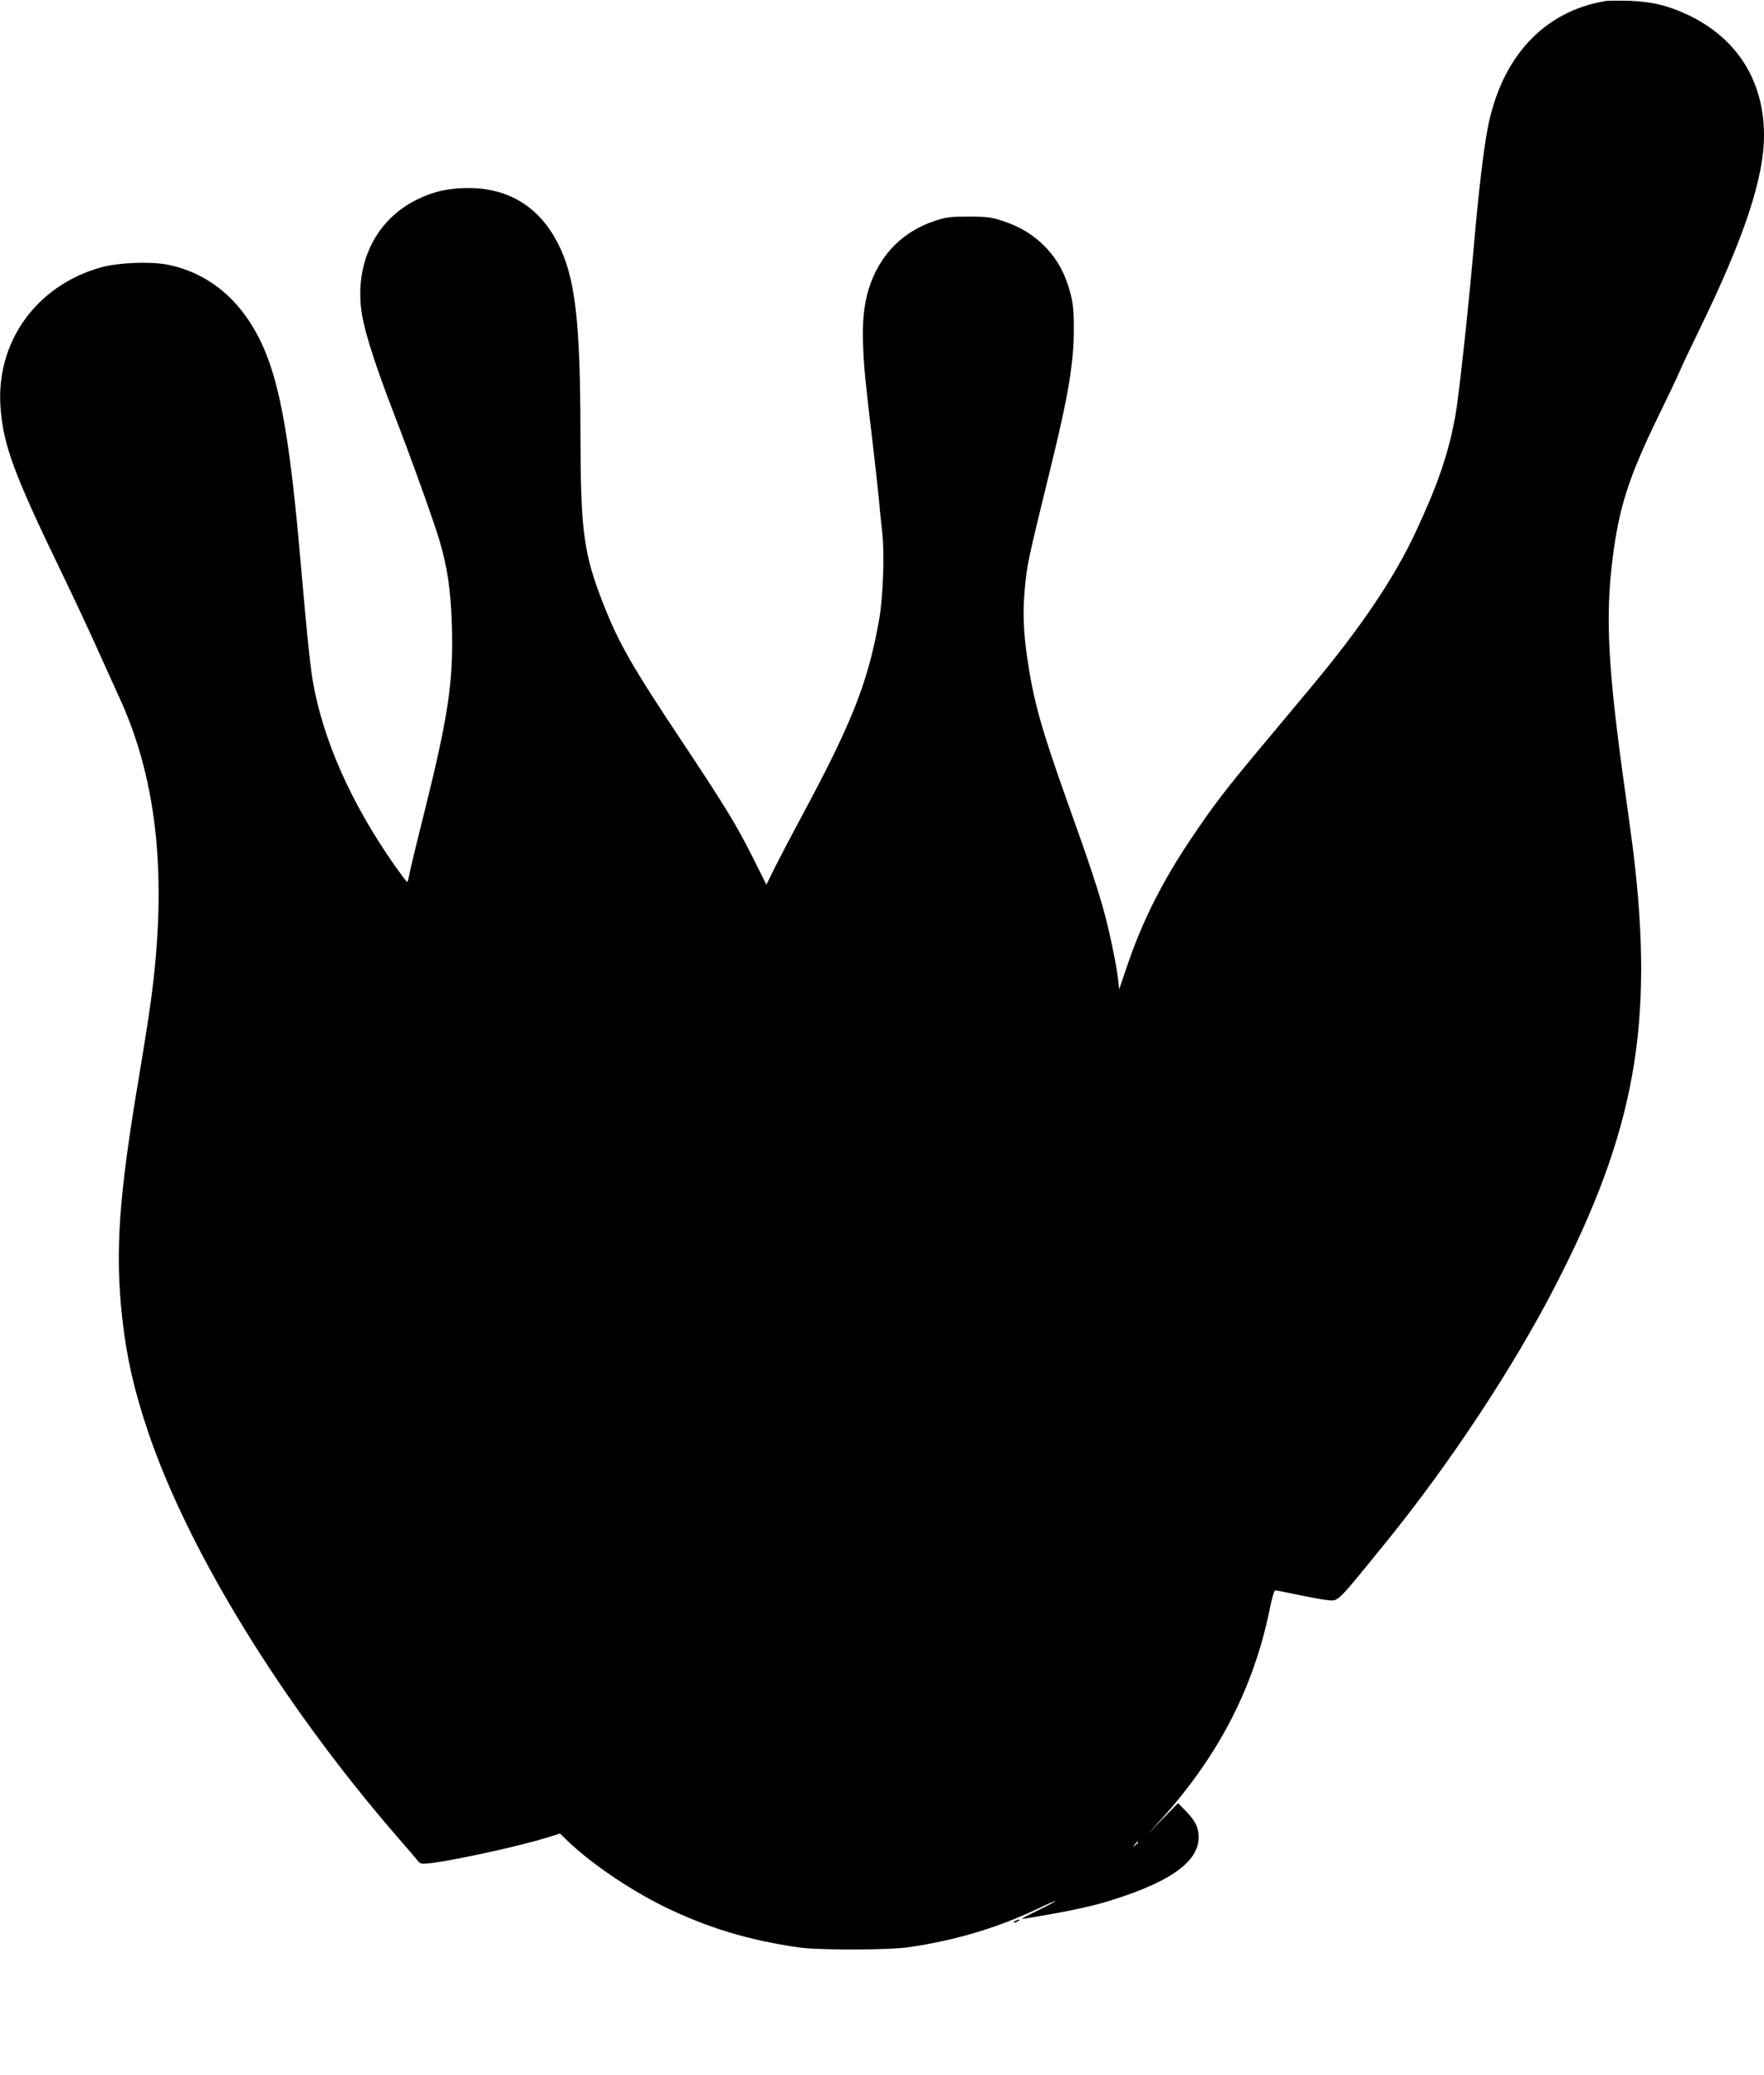 <?xml version="1.0" standalone="no"?>
<!DOCTYPE svg PUBLIC "-//W3C//DTD SVG 20010904//EN"
 "http://www.w3.org/TR/2001/REC-SVG-20010904/DTD/svg10.dtd">
<svg version="1.0" xmlns="http://www.w3.org/2000/svg"
 width="1088pt" height="1280pt" viewBox="0 0 1088 1280"
 preserveAspectRatio="xMidYMid meet">
<g transform="translate(0,1280) scale(0.1,-0.1)"
fill="#000000" stroke="none">
<path d="M9905 12794 c-382 -62 -646 -346 -730 -789 -25 -131 -54 -374 -85
-726 -35 -402 -94 -941 -115 -1052 -43 -230 -108 -420 -245 -712 -131 -281
-339 -589 -639 -948 -70 -84 -207 -249 -306 -367 -222 -265 -304 -372 -437
-571 -178 -263 -306 -518 -398 -793 l-47 -138 -7 63 c-9 80 -49 275 -82 399
-37 140 -102 336 -231 695 -160 449 -208 619 -247 885 -24 164 -28 284 -16
420 14 158 18 175 165 775 105 428 138 628 138 835 0 116 -5 161 -22 225 -30
113 -76 199 -147 275 -73 77 -159 131 -269 167 -70 23 -97 27 -210 27 -115 0
-139 -3 -211 -27 -189 -63 -325 -196 -395 -387 -39 -109 -53 -227 -45 -395 6
-141 14 -217 60 -600 13 -115 30 -262 36 -325 5 -63 15 -158 21 -210 16 -134
6 -407 -20 -550 -69 -383 -166 -628 -476 -1205 -62 -115 -137 -258 -166 -316
l-52 -106 -78 156 c-101 203 -172 321 -447 734 -301 452 -385 599 -477 832
-126 319 -144 452 -145 1070 -1 682 -32 952 -136 1158 -114 228 -304 347 -554
347 -125 0 -217 -21 -318 -71 -261 -128 -392 -407 -338 -718 21 -117 84 -312
193 -596 113 -292 247 -666 284 -790 48 -162 70 -309 76 -525 10 -347 -21
-555 -177 -1180 -44 -173 -82 -334 -86 -357 -4 -24 -9 -43 -13 -43 -3 0 -38
47 -78 103 -269 385 -441 774 -504 1137 -11 63 -31 243 -45 400 -14 157 -30
332 -35 390 -76 859 -150 1190 -320 1441 -119 176 -286 291 -483 334 -106 24
-317 16 -426 -15 -397 -113 -645 -459 -617 -861 17 -232 81 -408 364 -994 80
-165 183 -385 230 -490 47 -104 109 -242 138 -305 244 -529 303 -1155 184
-1955 -11 -77 -38 -243 -59 -370 -128 -758 -152 -1097 -105 -1515 27 -236 71
-431 156 -685 248 -738 827 -1682 1534 -2499 66 -76 127 -147 135 -158 14 -16
22 -17 90 -9 156 21 536 104 703 156 l81 25 55 -53 c145 -137 379 -295 586
-397 269 -131 518 -207 830 -252 121 -18 561 -17 680 1 287 42 545 119 793
236 61 30 112 51 112 49 0 -3 -47 -28 -105 -56 -58 -28 -104 -52 -103 -54 2
-1 39 4 83 12 44 8 107 19 140 25 87 15 211 43 270 60 403 117 597 248 598
404 1 61 -20 104 -82 167 l-45 46 -94 -96 -94 -97 86 95 c354 394 569 811 668
1297 12 62 27 113 33 113 6 0 73 -13 150 -29 77 -16 159 -31 182 -32 60 -4 50
-14 358 366 391 483 779 1071 1037 1572 493 955 611 1615 482 2678 -8 66 -33
248 -55 405 -101 724 -118 1041 -74 1395 40 325 100 511 286 893 56 114 114
236 129 272 15 36 71 153 123 260 275 564 397 933 397 1195 0 338 -168 602
-473 745 -120 56 -220 80 -357 85 -63 2 -128 1 -145 -1z m-2885 -11358 c0 -2
-8 -10 -17 -17 -16 -13 -17 -12 -4 4 13 16 21 21 21 13z"/>
<path d="M6260 950 c-8 -5 -10 -10 -5 -10 6 0 17 5 25 10 8 5 11 10 5 10 -5 0
-17 -5 -25 -10z"/>
</g>
</svg>

